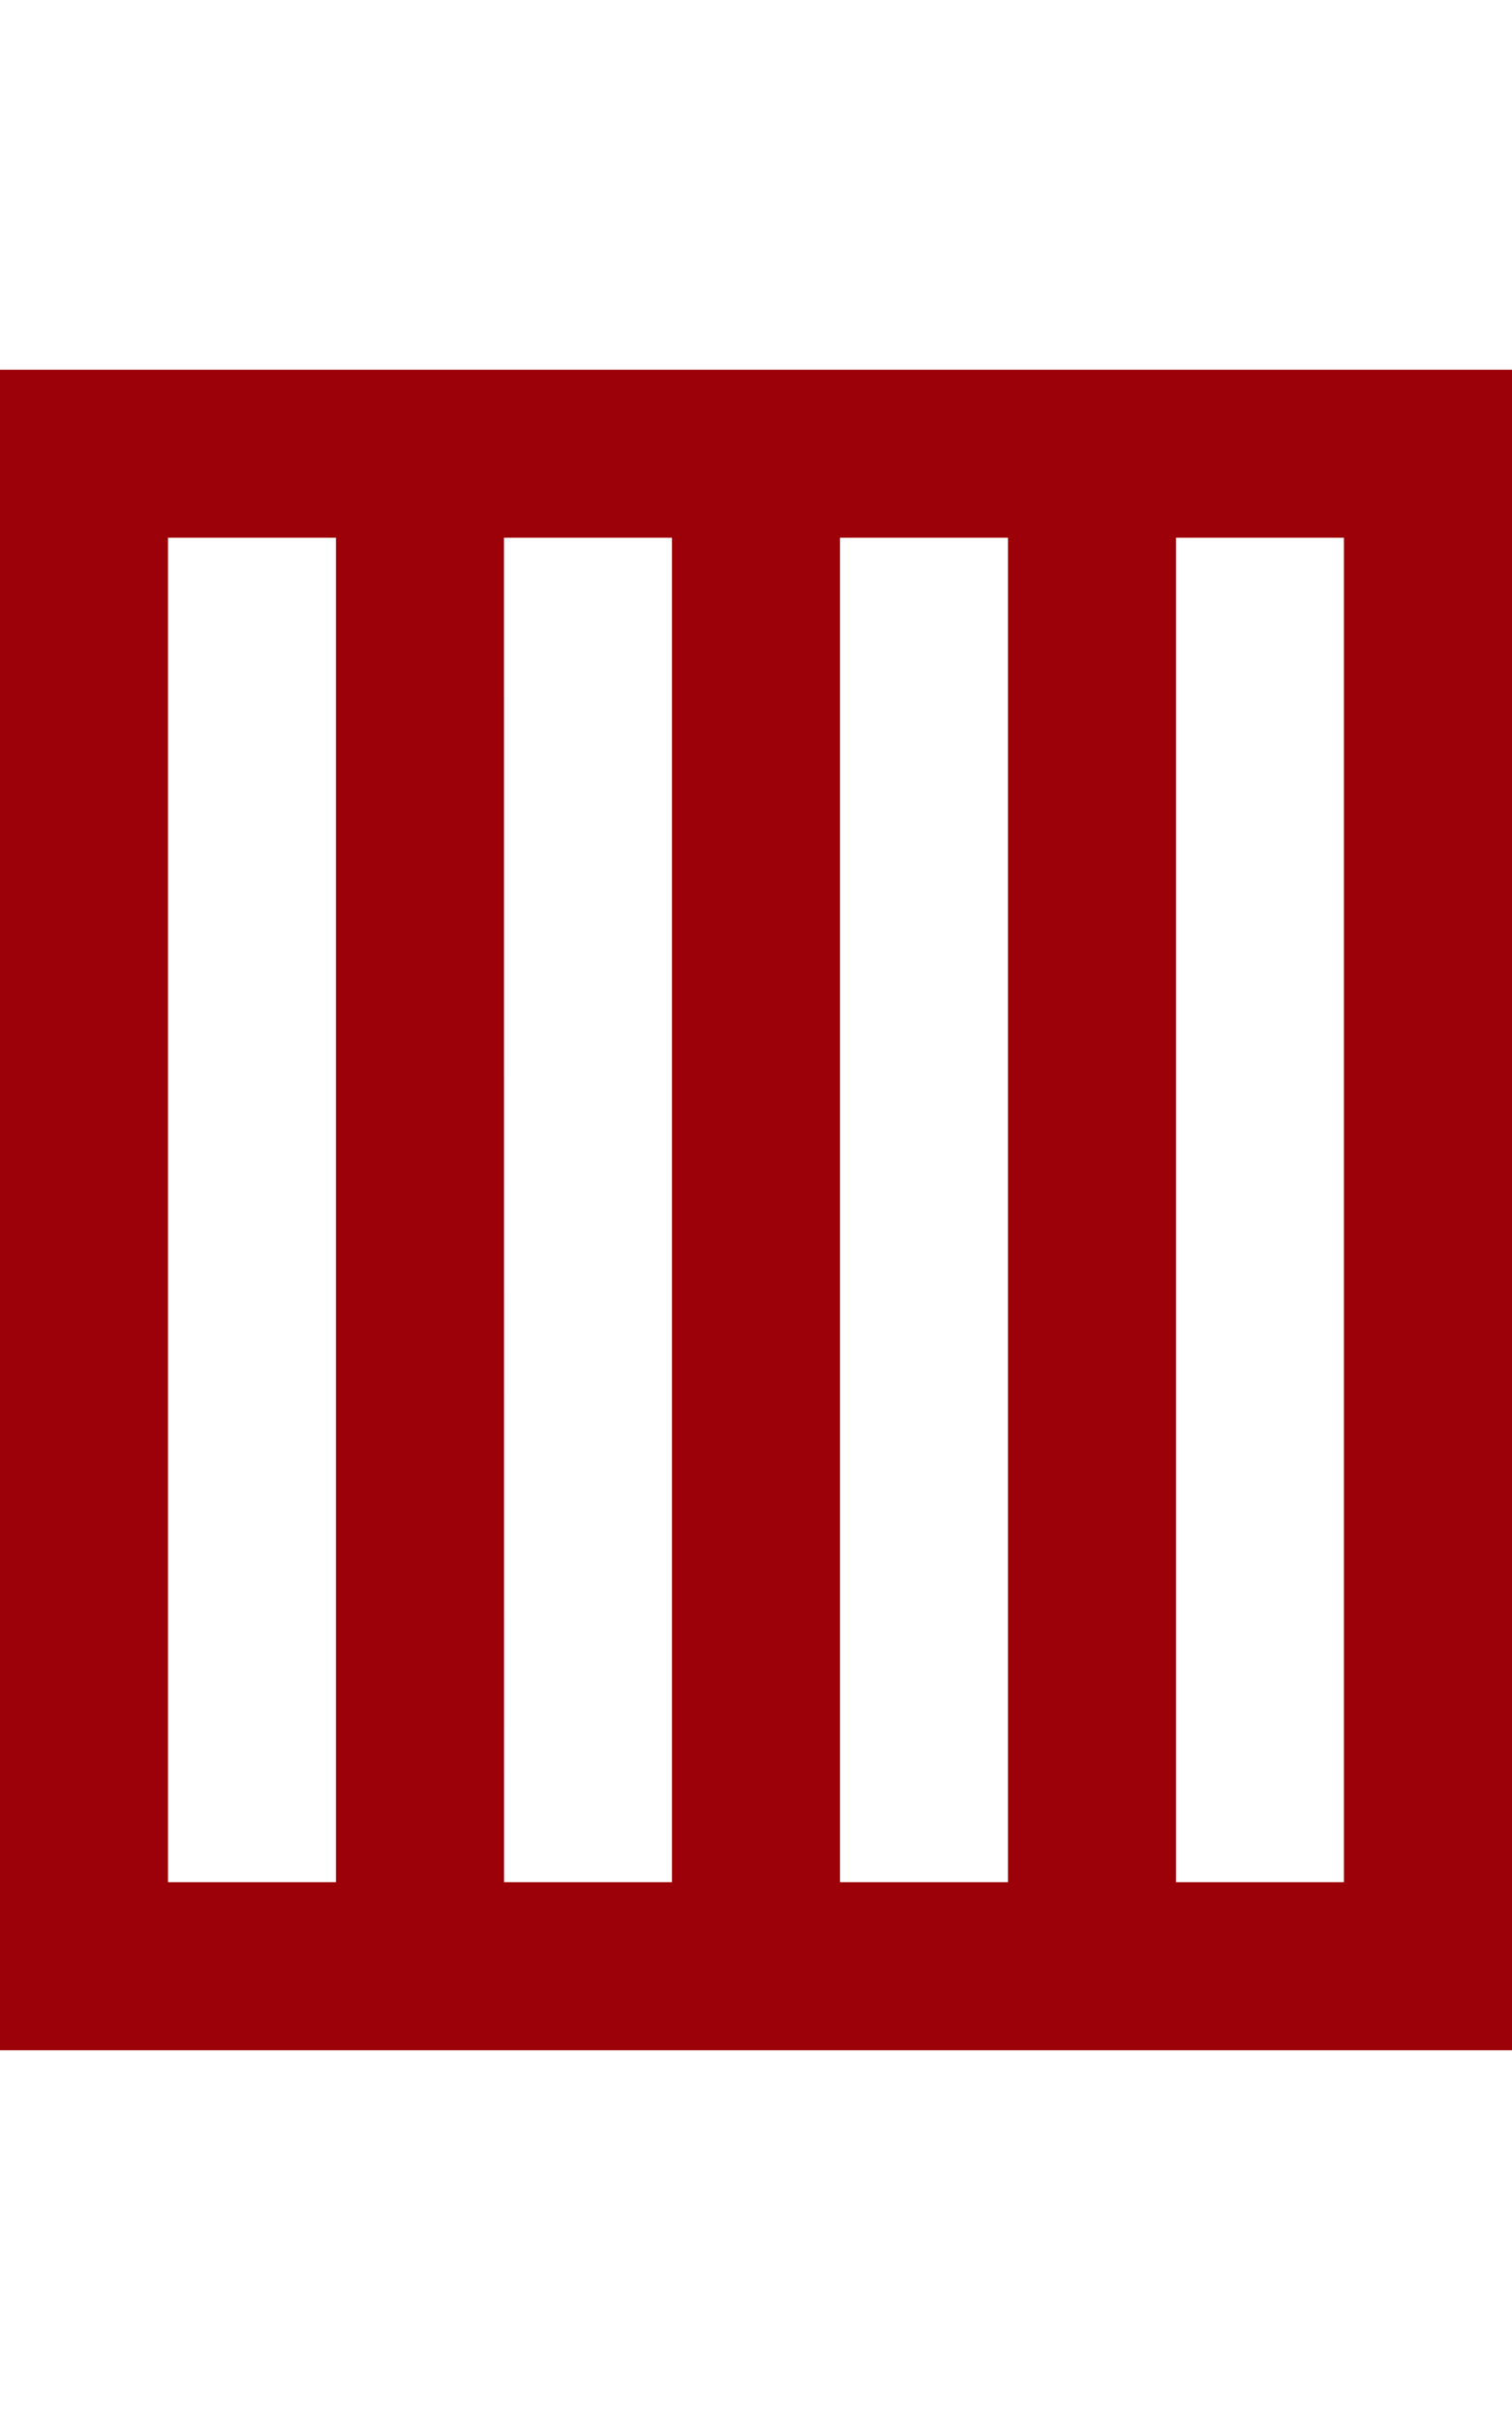 <svg xmlns="http://www.w3.org/2000/svg" width="25" height="40" viewBox="0 0 97.594 108.437">
  <path id="Path_11" data-name="Path 11" d="M393.409,780.829H404.25v86.75H393.409Zm21.687,0h10.842v86.75H415.1Zm21.688,0h10.841v86.75H436.784Zm21.687,0h10.841v86.75H458.471Zm-75.906-10.841V878.425h97.594V769.988Z" transform="translate(-382.565 -769.988)" fill="#9c0008"/>
</svg>

